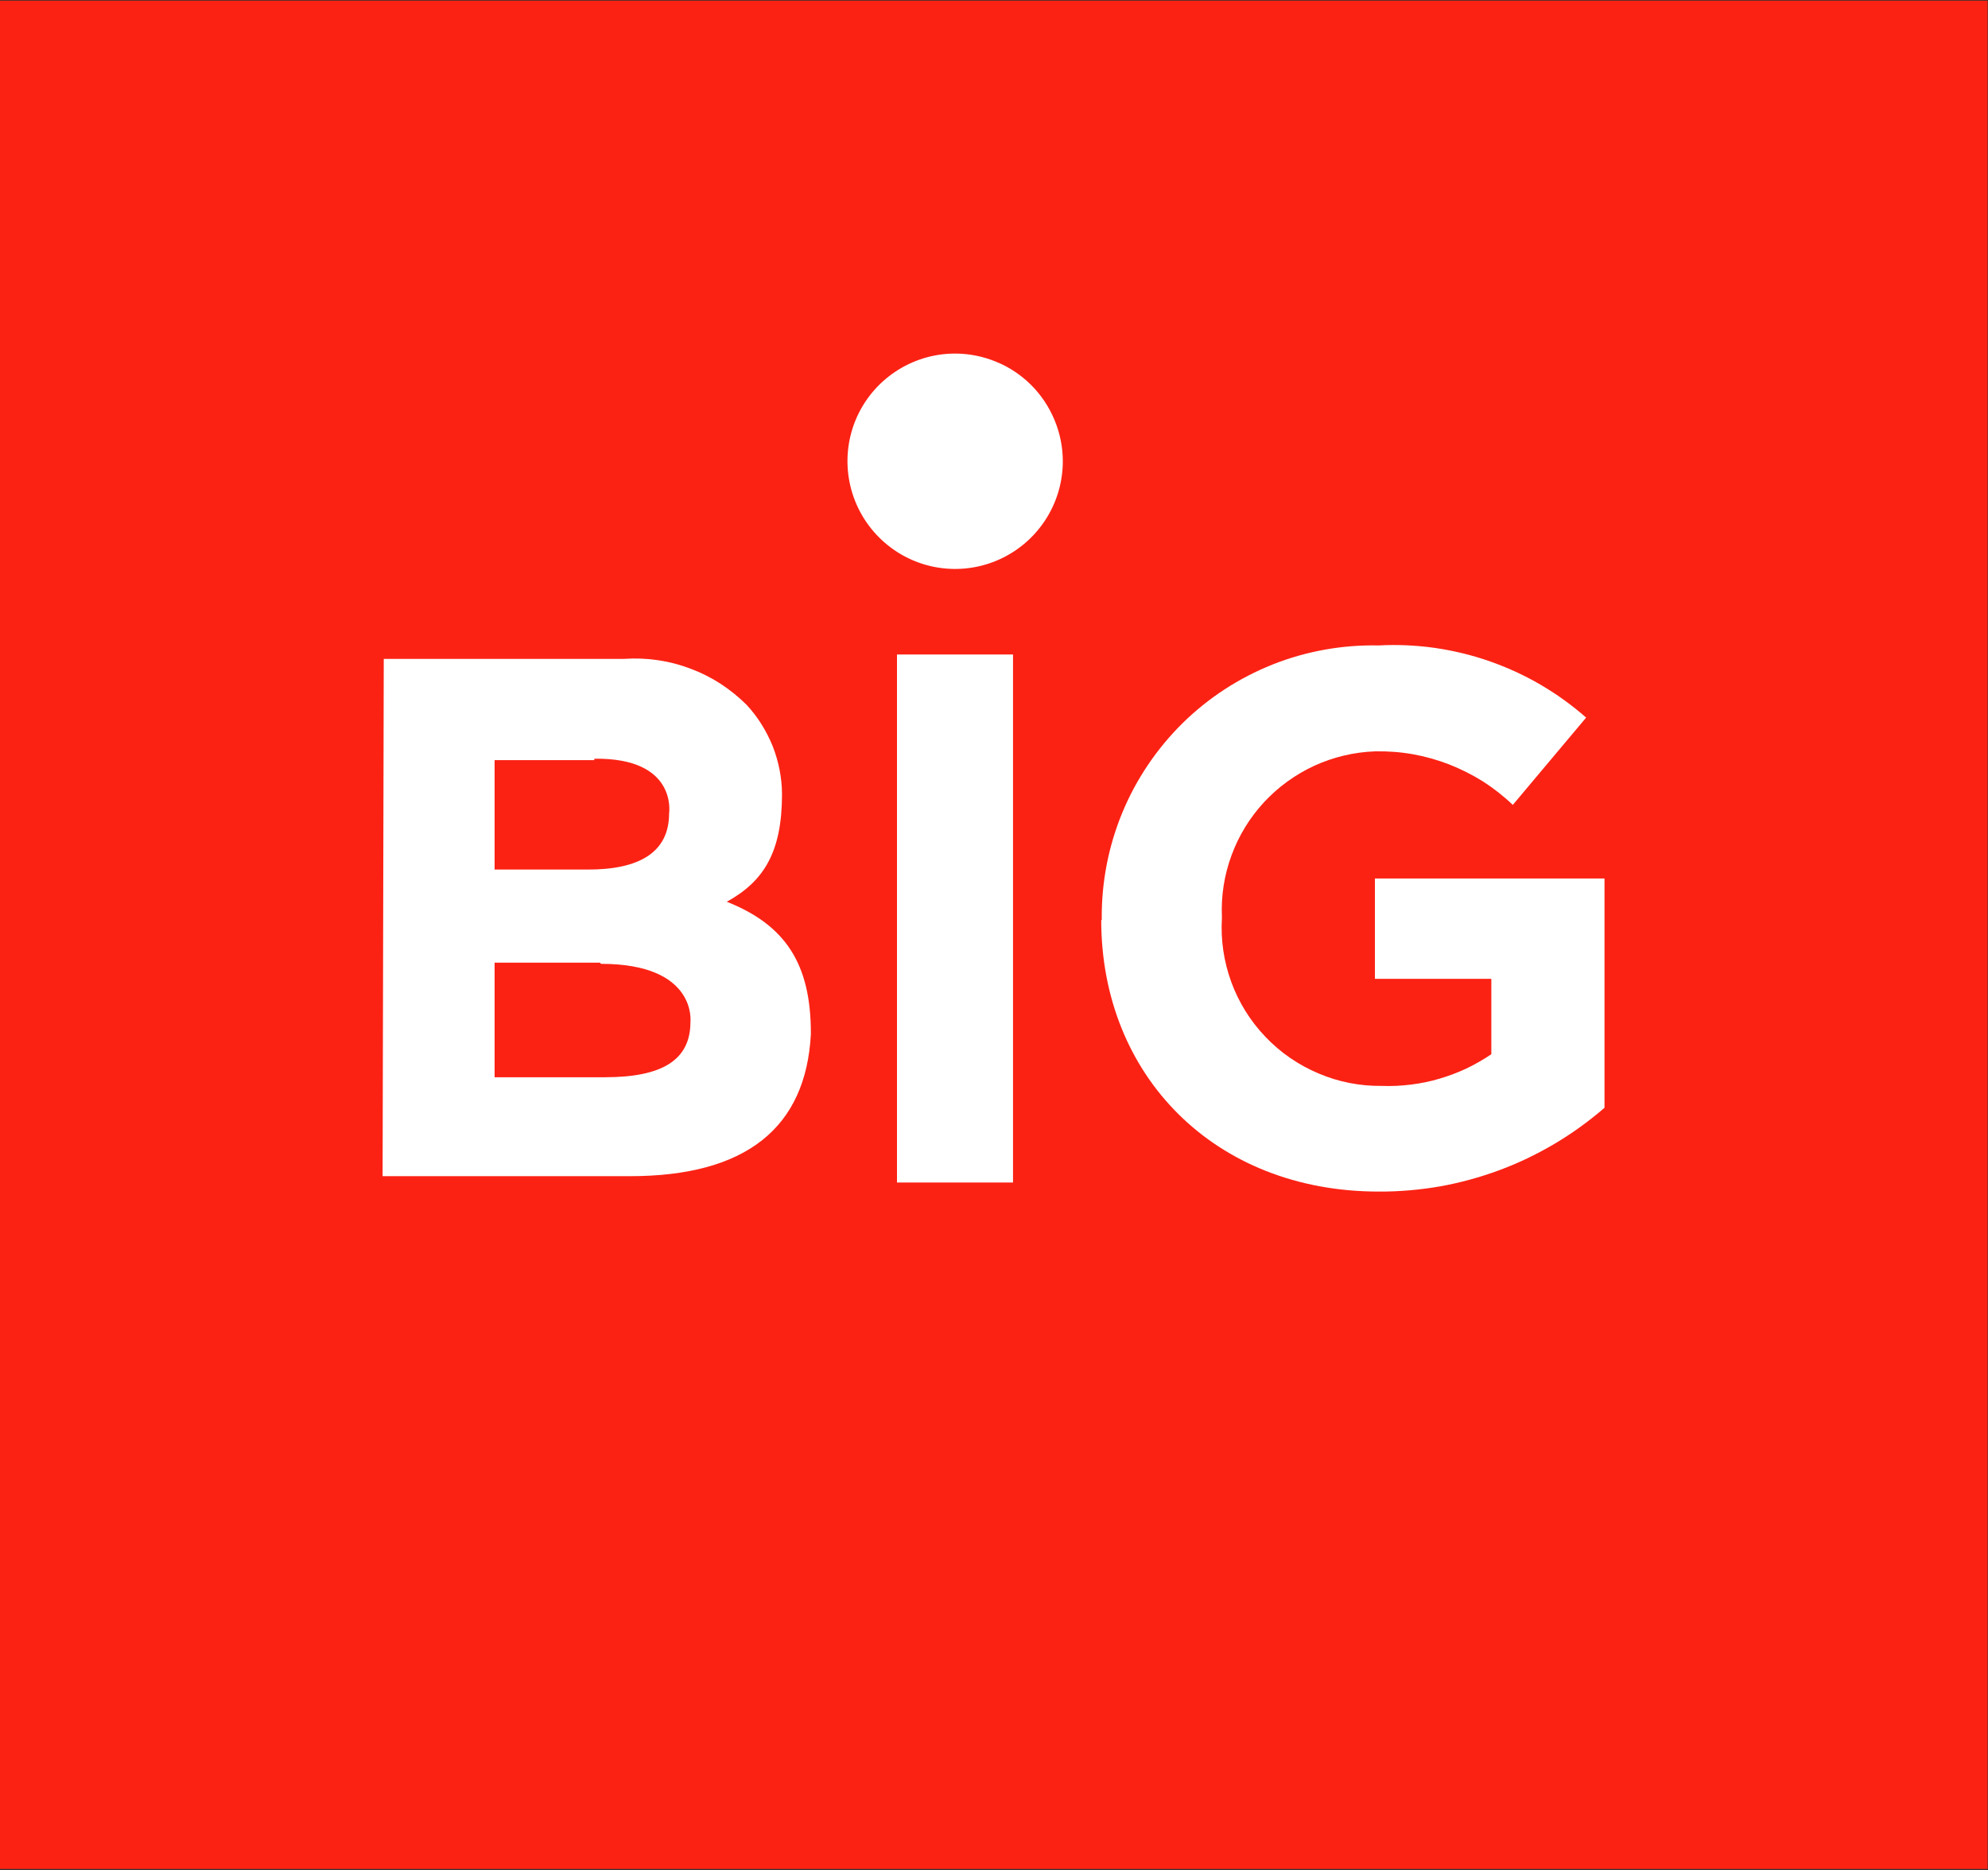 <svg version="1.2" xmlns="http://www.w3.org/2000/svg" viewBox="0 0 1537 1446" width="1537" height="1446"><rect x="0" y="0" width="1537" height="1446" fill="#333333" stroke="none"/><style>.a{fill:#fb2214}.b{fill:#fff}</style><path class="a" d="m1536.7 0.5v1444.7h-1536.7v-1444.7z"/><path class="b" d="m783.2 506.1v408.3h-89.7v-408.3z"/><path class="b" d="m851.8 711.5v-1.3c-0.2-28.1 5.2-55.9 15.9-81.8 10.7-25.9 26.6-49.4 46.5-69.1 20-19.7 43.7-35.1 69.8-45.5 26-10.3 53.9-15.3 81.9-14.7 14.5-0.8 29.1-0.1 43.4 1.9 14.4 2.1 28.6 5.5 42.3 10.3 13.7 4.8 26.9 10.8 39.5 18.2 12.5 7.3 24.3 15.8 35.2 25.4l-56.7 67.5c-7.1-6.8-14.8-12.8-23-18.1-8.3-5.2-17.1-9.6-26.2-13.2-9.1-3.5-18.6-6.2-28.2-7.9-9.6-1.7-19.4-2.4-29.2-2.2-16.2 0.6-32.1 4.4-46.8 11.1-14.7 6.8-28 16.4-39 28.3-11 11.9-19.5 25.8-25.1 41.1-5.6 15.2-8.1 31.3-7.4 47.5v1.1c-1 16.8 1.5 33.6 7.3 49.4 5.8 15.8 14.8 30.2 26.4 42.3 11.6 12.2 25.6 21.8 41.1 28.3 15.5 6.6 32.1 9.8 48.9 9.6 7.5 0.3 14.9-0.1 22.3-1 7.4-0.9 14.8-2.4 21.9-4.5 7.2-2.1 14.2-4.7 21-7.9 6.7-3.2 13.2-6.9 19.4-11.1v-58.3h-90v-77.6h177.5v177.3c-12 10.4-24.9 19.7-38.5 27.8-13.7 8.1-28 15-42.9 20.5-14.9 5.5-30.2 9.7-45.8 12.5-15.7 2.7-31.5 4.1-47.4 4-127.1 0-214.5-90-214.5-209.9"/><path fill-rule="evenodd" class="b" d="m296.7 509.5h185.8c8.6-0.6 17.4-0.3 26 1 8.6 1.2 17 3.4 25.2 6.5 8.1 3 15.9 6.9 23.2 11.6 7.3 4.8 14.1 10.2 20.3 16.4 4.3 4.6 8.2 9.7 11.5 15 3.4 5.4 6.3 11.1 8.7 17 2.3 5.9 4.1 12 5.3 18.2 1.2 6.2 1.9 12.5 1.9 18.9 0 45-14.2 67.5-42.7 83.2 45 17.8 65 47.7 65 101.3v1.3c-3.9 71.8-49.7 109.6-139.9 109.6h-191.2zm162.8 78.3h-77.1v84.6h71.5c40.9 0.2 63.4-13.7 63.4-43.4 0 0 6.8-43.2-57.8-42.3zm4.3 156.6h-81.4v88.6h85.2c43.9 0 66.2-13 66.2-42.7 0 0 5.4-45-69.1-45z"/><path class="b" d="m821.7 356.7c0 33.6-20.3 64-51.4 76.9-31.1 12.9-66.9 5.8-90.7-18.1-23.8-23.8-30.9-59.6-18.1-90.7 12.9-31.1 43.3-51.4 76.9-51.4 11 0 21.8 2.2 31.9 6.4 10.1 4.1 19.3 10.3 27 18 7.7 7.7 13.8 16.9 18 27 4.2 10.1 6.4 20.9 6.4 31.9z"/></svg>